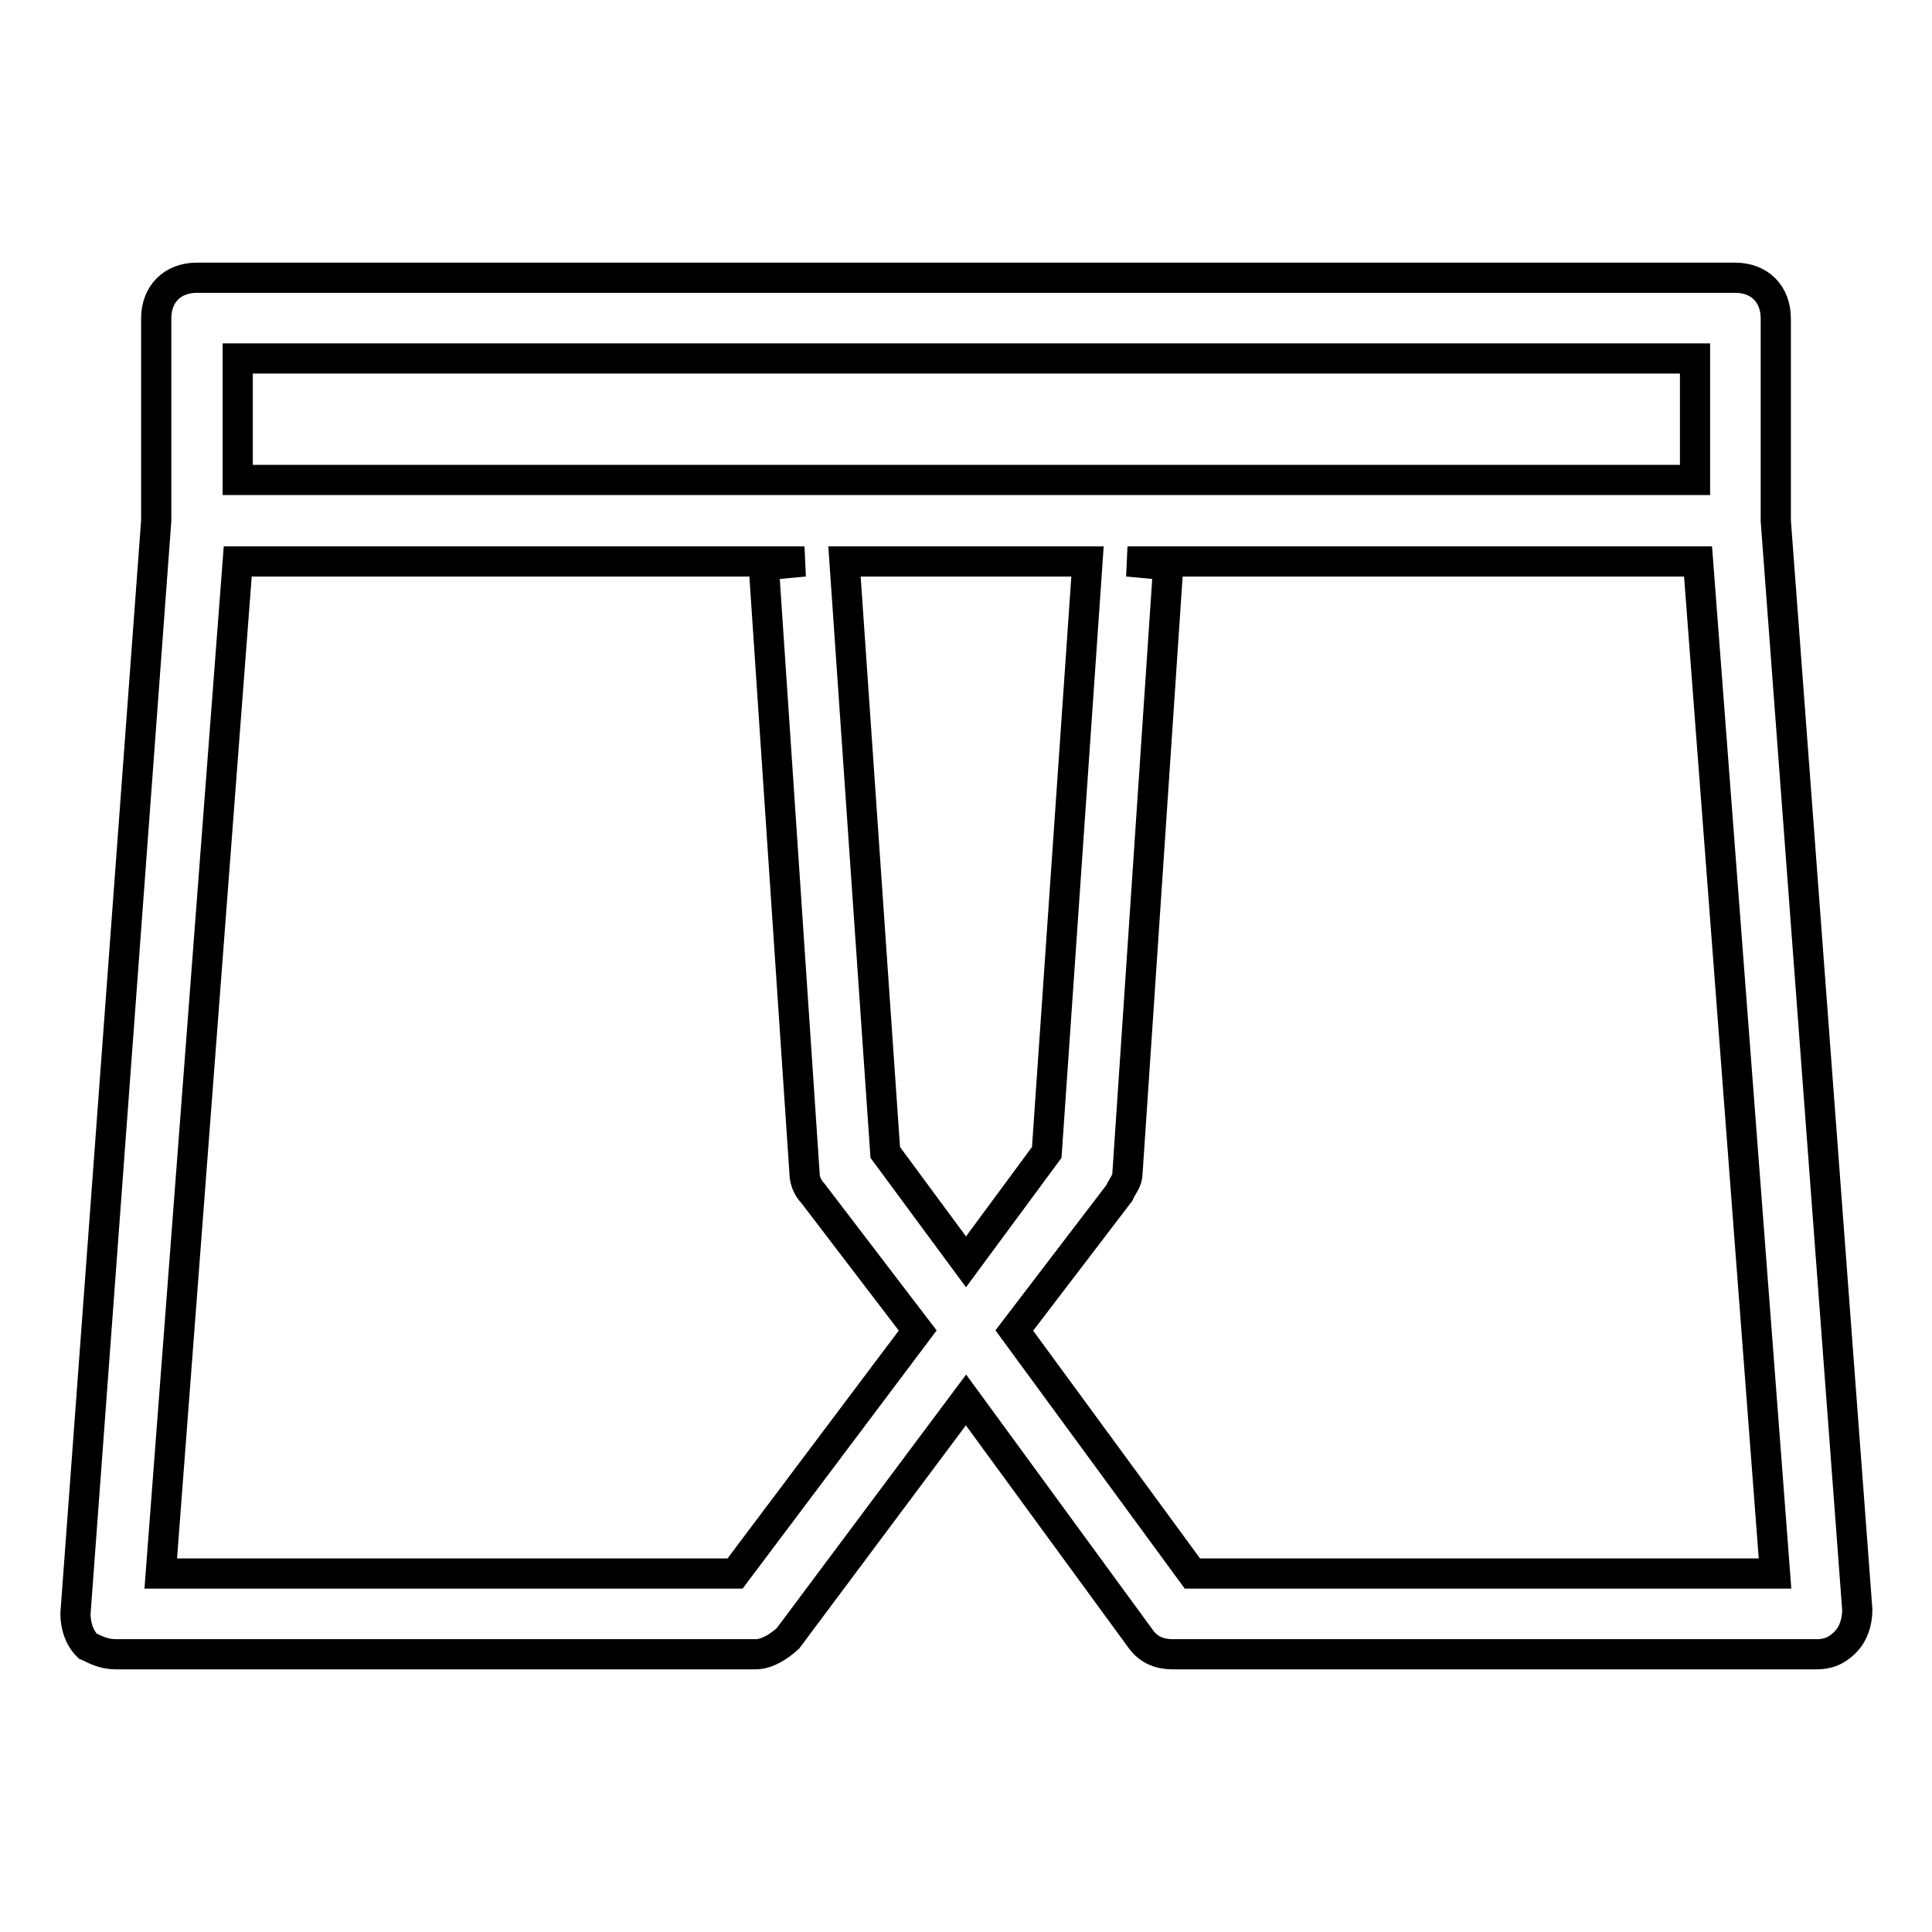 <?xml version="1.0" encoding="utf-8"?>
<!-- Svg Vector Icons : http://www.onlinewebfonts.com/icon -->
<!DOCTYPE svg PUBLIC "-//W3C//DTD SVG 1.1//EN" "http://www.w3.org/Graphics/SVG/1.1/DTD/svg11.dtd">
<svg version="1.1" xmlns="http://www.w3.org/2000/svg" xmlns:xlink="http://www.w3.org/1999/xlink" x="0px" y="0px" viewBox="0 0 256 256" enable-background="new 0 0 256 256" xml:space="preserve">
<g> <path stroke-width="4" fill-opacity="0" stroke="#000000"  d="M235.3,69V42.2c0-3.2-2.1-5.4-5.4-5.4H26.1c-3.2,0-5.4,2.1-5.4,5.4V69L10,213.8c0,1.6,0.5,3.2,1.6,4.3 c1.1,0.5,2.1,1.1,3.8,1.1h84.7c1.6,0,3.2-1.1,4.3-2.1l23.6-31.6l23.1,31.6c1.1,1.6,2.7,2.1,4.3,2.1h85.3c1.6,0,2.7-0.5,3.8-1.6 s1.6-2.7,1.6-4.3L235.3,69z M31.5,47.5h193.1v16.1H31.5V47.5z M128,167.2l-10.7-14.5l-5.4-78.3h32.2l-5.4,78.3L128,167.2L128,167.2 z M97.4,208.5H21.3L31.5,74.4h75.1l-5.4,0.5l5.4,80.5c0,1.1,0.5,2.1,1.1,2.7l13.9,18.2L97.4,208.5z M158,208.5l-23.6-32.2 l13.9-18.2c0.5-1.1,1.1-1.6,1.1-2.7l5.4-80.5l-5.4-0.5h75.6l10.2,134.1H158z"/></g>
</svg>